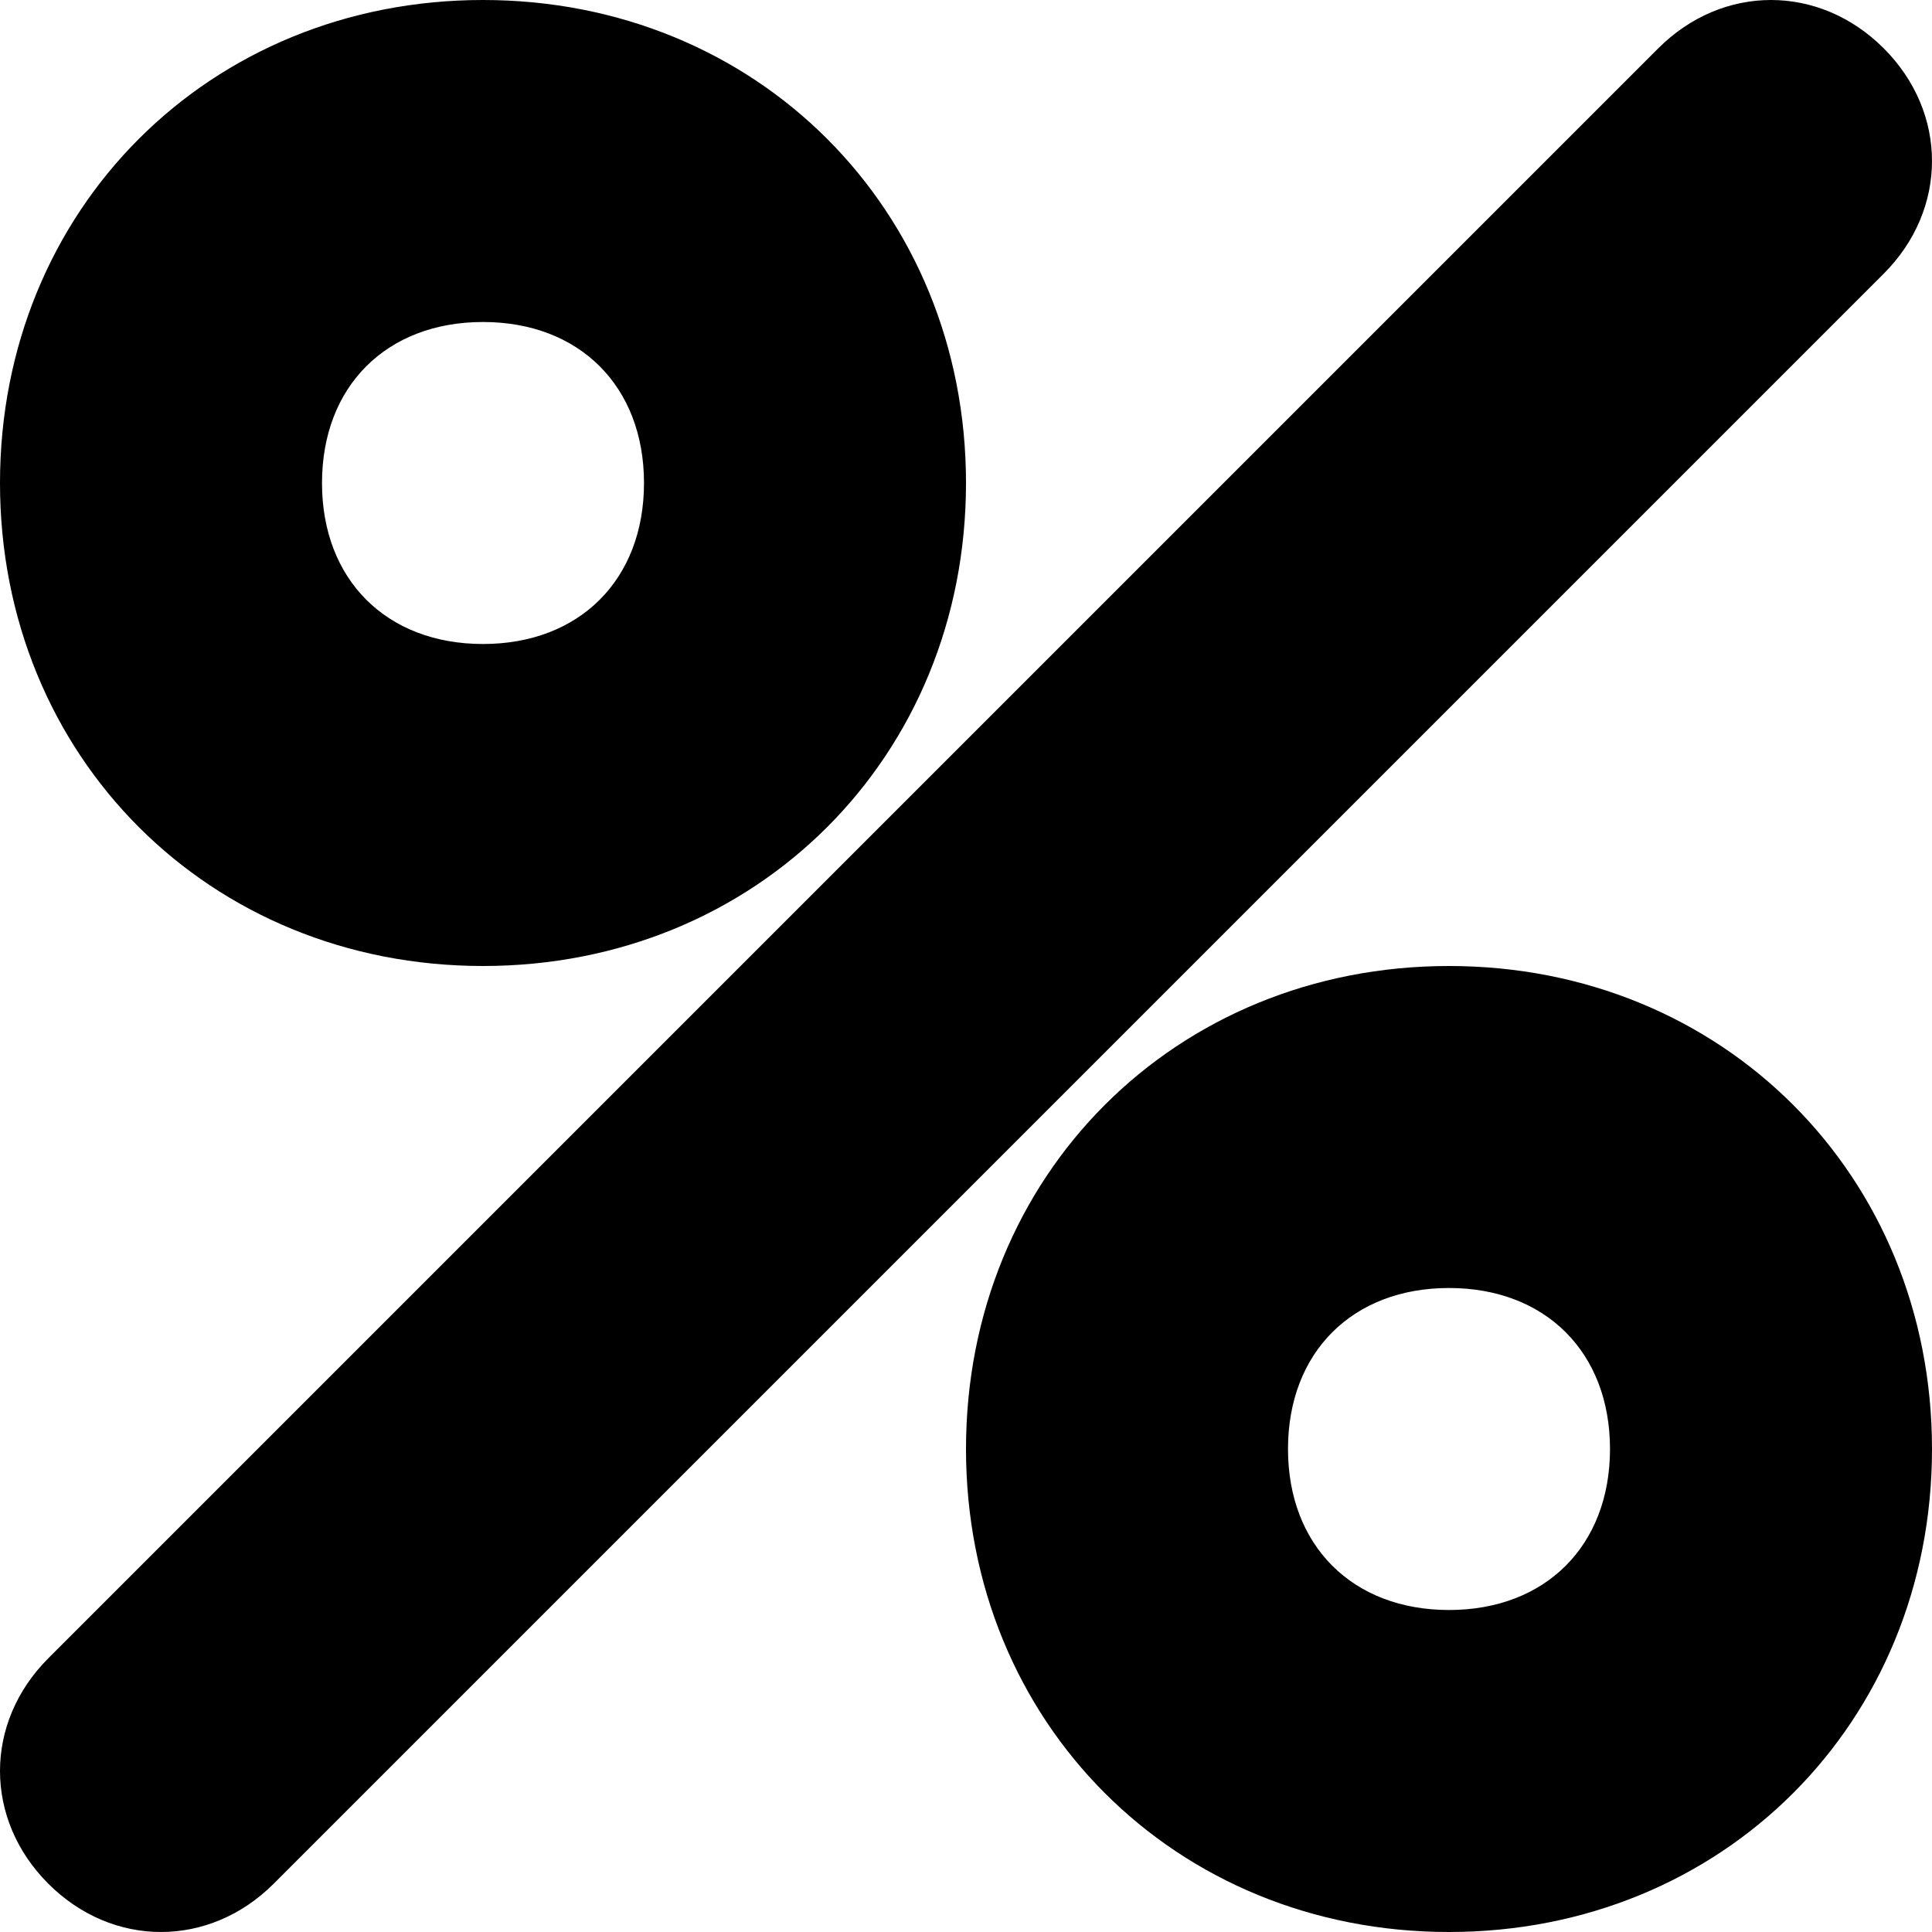 <?xml version="1.0" encoding="UTF-8"?>
<svg xmlns="http://www.w3.org/2000/svg" version="1.1" viewBox="0 0 12 12">
  <defs>
    <style>
      .cls-1 {
        fill-rule: evenodd;
      }
    </style>
  </defs>
  <!-- Generator: Adobe Illustrator 28.6.0, SVG Export Plug-In . SVG Version: 1.2.0 Build 709)  -->
  <g>
    <g id="Layer_1">
      <path class="cls-1" d="M9,12c-1.7,0-3-1.3-3-3s1.3-3,3-3,3,1.3,3,3-1.3,3-3,3ZM9,10c.6,0,1-.4,1-1s-.4-1-1-1-1,.4-1,1,.4,1,1,1ZM3,6c-1.7,0-3-1.3-3-3S1.3,0,3,0s3,1.3,3,3-1.3,3-3,3ZM3,4c.6,0,1-.4,1-1s-.4-1-1-1-1,.4-1,1,.4,1,1,1ZM11.7.3c-.4-.4-1-.4-1.4,0L.3,10.3c-.4.4-.4,1,0,1.4.4.4,1,.4,1.4,0L11.7,1.7c.4-.4.4-1,0-1.4Z"/>
    </g>
  </g>
</svg>